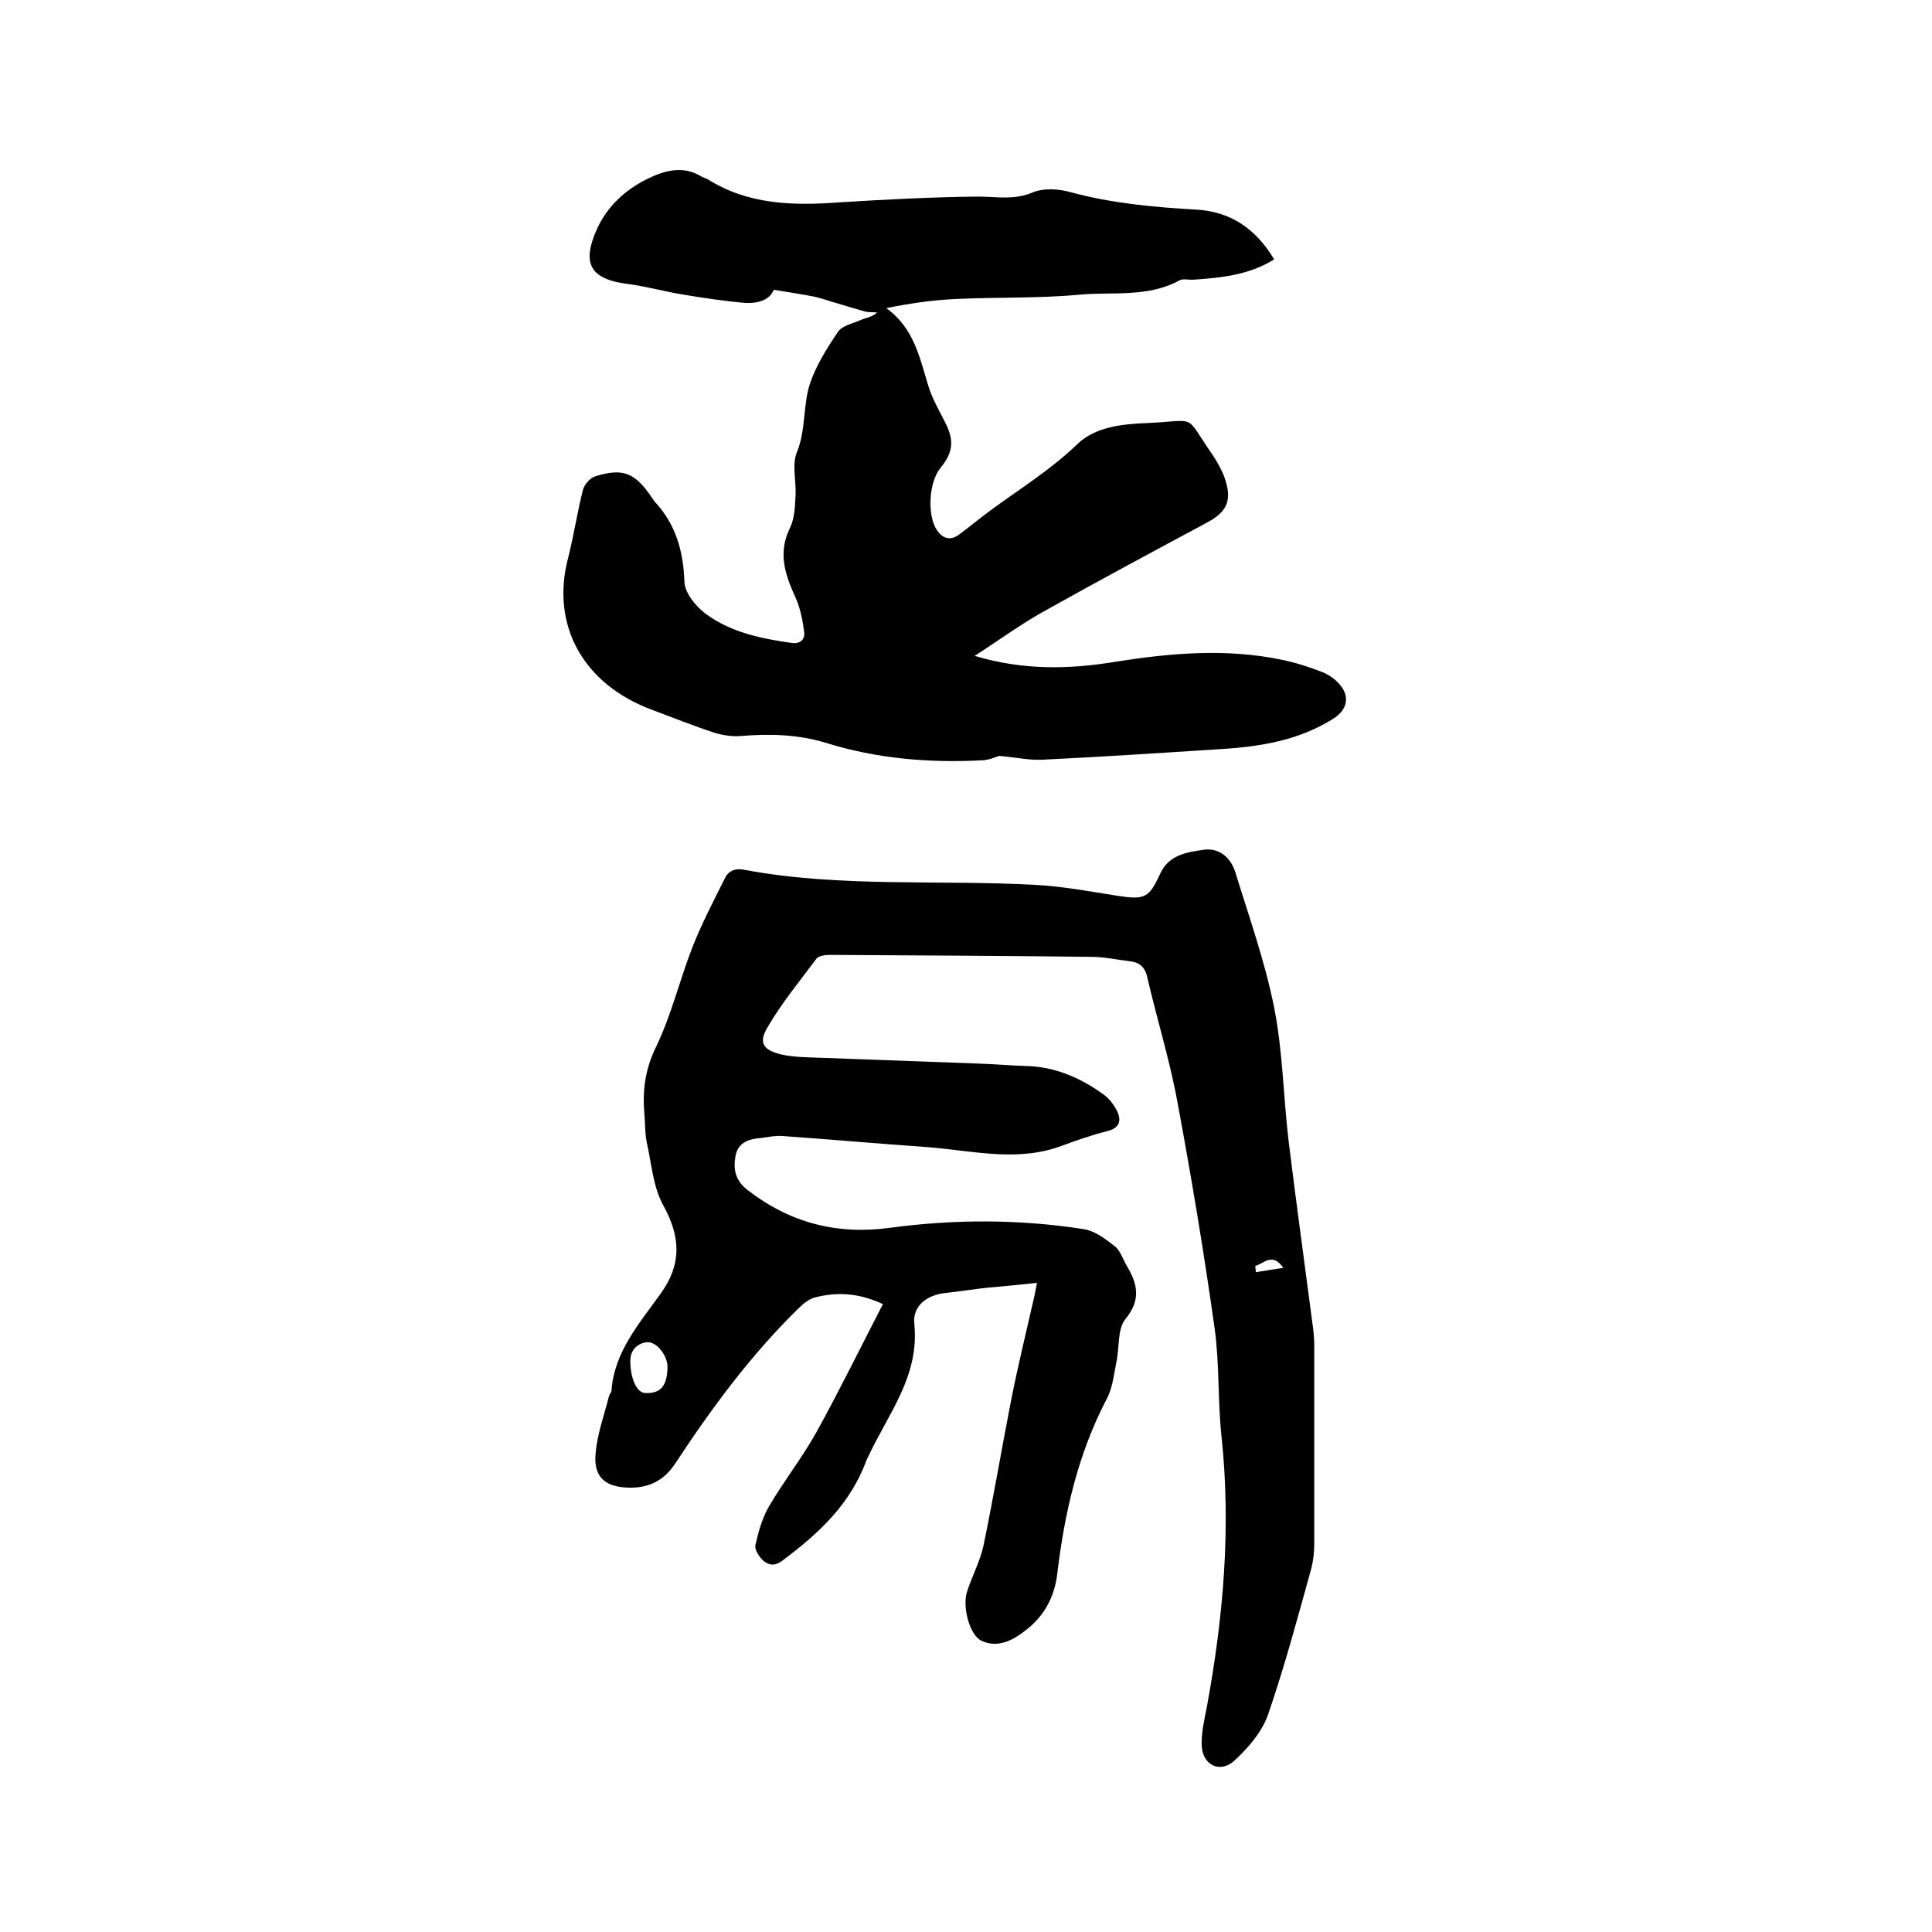 <svg enable-background="new 0 0 400 400" viewBox="0 0 400 400" xmlns="http://www.w3.org/2000/svg"><path d="m182.8 270c-5.2-2.4-9.6-2.5-14-1.4-1.3.3-2.6 1.4-3.6 2.4-9.8 9.6-17.9 20.6-25.4 32-2.3 3.5-5.4 5.1-9.6 5-4.8-.1-7.3-2.1-6.9-6.9.3-4.1 1.8-8.1 2.8-12.1.1-.4.5-.7.5-1.1.6-8.1 5.8-13.9 10.2-20.1 4.4-6.1 4.1-11.8.5-18.3-2.1-3.8-2.4-8.6-3.4-13-.4-1.9-.3-4-.5-6-.4-4.8.2-9.2 2.4-13.7 3.2-6.6 4.9-13.9 7.6-20.8 1.9-4.8 4.3-9.4 6.6-14 .8-1.8 2.3-2.3 4.2-1.9 19.9 3.7 40.1 2 60.1 3.1 5.8.3 11.5 1.4 17.3 2.3 5.4.8 6.3.4 8.6-4.6 1.8-4 5.7-4.5 9.3-5 3.1-.3 5.3 1.8 6.2 4.5 2.9 9.4 6.2 18.7 8.1 28.2 1.8 9.1 1.9 18.5 3 27.7 1.6 13 3.4 26 5.1 39 .1 1 .2 2.1.2 3.2v41.2c0 1.7-.2 3.4-.6 5-2.8 10.1-5.5 20.2-8.9 30.1-1.2 3.6-4 6.9-6.9 9.6-3 2.9-6.8 1.1-6.9-3.1-.1-2.7.6-5.4 1.1-8.1 3.4-18.5 5-37 3-55.8-.8-7.4-.4-14.9-1.4-22.2-2.2-15.7-4.8-31.3-7.7-46.9-1.6-8.8-4.3-17.4-6.3-26.1-.5-2.1-1.7-3-3.7-3.2-2.6-.3-5.2-.9-7.9-.9-18.1-.2-36.2-.3-54.2-.4-.9 0-2.1.2-2.6.7-3.5 4.7-7.3 9.3-10.2 14.3-1.9 3.2-.9 4.7 2.8 5.6 2.6.6 5.4.6 8.2.7 10.9.4 21.8.8 32.6 1.2 3.3.1 6.5.4 9.8.5 5.9.1 11.1 2.3 15.9 5.7 1.2.8 2.2 2 2.9 3.3 1.1 2 1 3.8-1.9 4.5-3.2.8-6.3 1.9-9.3 3-9.3 3.5-18.6 1-27.9.3-10-.7-20-1.6-30-2.3-1.5-.1-2.9.2-4.4.4-2.4.2-4.7.8-5.3 3.6-.5 2.8-.2 5.1 2.5 7.2 8.8 6.8 18.5 9.3 29.5 7.8 13.4-1.8 26.8-1.8 40.2.3 2.3.4 4.5 2.1 6.4 3.6 1.1.9 1.6 2.7 2.4 4 2.2 3.7 3 7-.3 11-1.7 2.1-1.2 6-1.9 9.1-.5 2.5-.8 5.3-2 7.5-5.9 11.3-8.7 23.5-10.2 36.1-.6 5-2.8 9-6.9 12-2.6 2-5.6 3.4-8.8 1.9-2.4-1.1-4-6.9-3-10.1s2.7-6.3 3.4-9.5c2.1-10.1 3.8-20.3 5.8-30.5 1.4-7 3.1-14 4.7-21 .2-.8.3-1.6.6-3-3.6.4-6.9.7-10.2 1-2.9.3-5.9.8-8.8 1.1-3.7.4-6.8 2.6-6.4 6.4 1.1 10.9-5.5 18.7-9.6 27.6-.1.2-.2.4-.3.6-3.3 9.1-9.9 15.2-17.4 20.8-1.7 1.3-3 .9-4.1-.1-.8-.8-1.7-2.2-1.5-3.1.6-2.7 1.4-5.6 2.8-8 3.1-5.3 6.9-10.1 9.9-15.5 4.8-8.7 9.1-17.5 13.7-26.4zm-44.6 13.2c.1-2.5-2.3-5.6-4.4-5.3-1.9.3-3.3 1.6-3.3 3.9 0 3.5 1.3 6.5 3 6.6 3.2.2 4.6-1.4 4.7-5.2zm121.7-21.1c0 .4.1.8.1 1.3 1.8-.3 3.6-.6 5.7-.9-2.3-3.3-4-.9-5.8-.4z"/><path d="m201.8 135.8c10.1 3 19.6 2.8 29.2 1.2 11.4-1.8 22.9-2.8 34.4-.4 2.9.6 5.7 1.5 8.5 2.6 1.4.6 2.8 1.6 3.7 2.8 1.9 2.4 1.2 5-1.4 6.7-7.2 4.6-15.3 5.9-23.6 6.4-12.3.8-24.7 1.6-37 2.2-2.6.1-5.3-.5-8.7-.8-.5.1-1.9.8-3.3.9-11.1.6-22-.3-32.6-3.6-5.9-1.8-11.8-1.9-17.9-1.4-1.7.1-3.6-.2-5.2-.7-4.3-1.4-8.5-3.1-12.8-4.7-14.4-5.3-21.1-17.6-17.5-31.4 1.2-4.7 1.9-9.5 3.1-14.2.3-1.1 1.5-2.5 2.6-2.8 5.5-1.7 8-.8 11.3 3.9.3.4.6.9.9 1.3 4.4 4.7 6 10.3 6.2 16.7.1 2.2 2.3 5 4.3 6.5 5.2 3.9 11.5 5.2 17.8 6.1 1.7.3 2.9-.6 2.7-2.2-.3-2.4-.8-5-1.8-7.2-2.2-4.8-3.7-9.3-1.1-14.5.9-1.9 1-4.3 1.1-6.5.2-3.1-.8-6.5.3-9.1 1.9-4.7 1.2-9.6 2.7-14.2 1.3-3.8 3.5-7.3 5.8-10.7.9-1.3 3-1.7 4.6-2.4 1.1-.5 2.4-.6 3.5-1.6-.8-.1-1.7 0-2.5-.2-2.1-.6-4.1-1.2-6.1-1.8-1.5-.4-3-1-4.5-1.3-2.6-.5-5.2-.9-8.3-1.4-.9 2.2-3.4 2.9-6.2 2.7-4.2-.4-8.3-1-12.5-1.7-3.8-.6-7.6-1.7-11.5-2.2-7.9-1-9.6-4.3-6.4-11.4 2.2-4.8 5.9-8.1 10.3-10.3 3.4-1.7 7.5-3 11.4-.5.4.2.8.3 1.2.5 8.4 5.3 17.7 5.5 27.2 4.8 9.6-.6 19.2-1.1 28.8-1.2 3.8 0 7.5.8 11.4-.9 2.2-.9 5.4-.7 7.8 0 8.5 2.3 17.2 3.1 26 3.6 7.2.4 12.4 4.1 16.1 10.3-5.1 3.2-10.8 3.8-16.6 4.2-1.1.1-2.3-.3-3.1.2-6.5 3.5-13.7 2.3-20.5 2.9-8.5.8-17.1.5-25.6.9-4.8.2-9.6.9-14.5 1.9 5.7 4.1 6.9 10.2 8.7 16.1.8 2.6 2.2 5 3.4 7.4 2 3.8 1.8 6.3-.9 9.6-2.4 2.9-2.8 9.8-.7 12.9 1.1 1.6 2.6 2.2 4.4 1 2.2-1.6 4.3-3.4 6.5-5 6.1-4.5 12.6-8.5 18.1-13.8 3.7-3.6 9.2-4.2 14.3-4.4 11-.5 7.7-2.1 13.7 6.5 1 1.5 1.9 3.1 2.5 4.7 1.7 4.8.6 7.2-3.8 9.5-11 5.9-22 11.8-32.9 17.9-5 2.7-9.6 6.1-15 9.6z"/></svg>